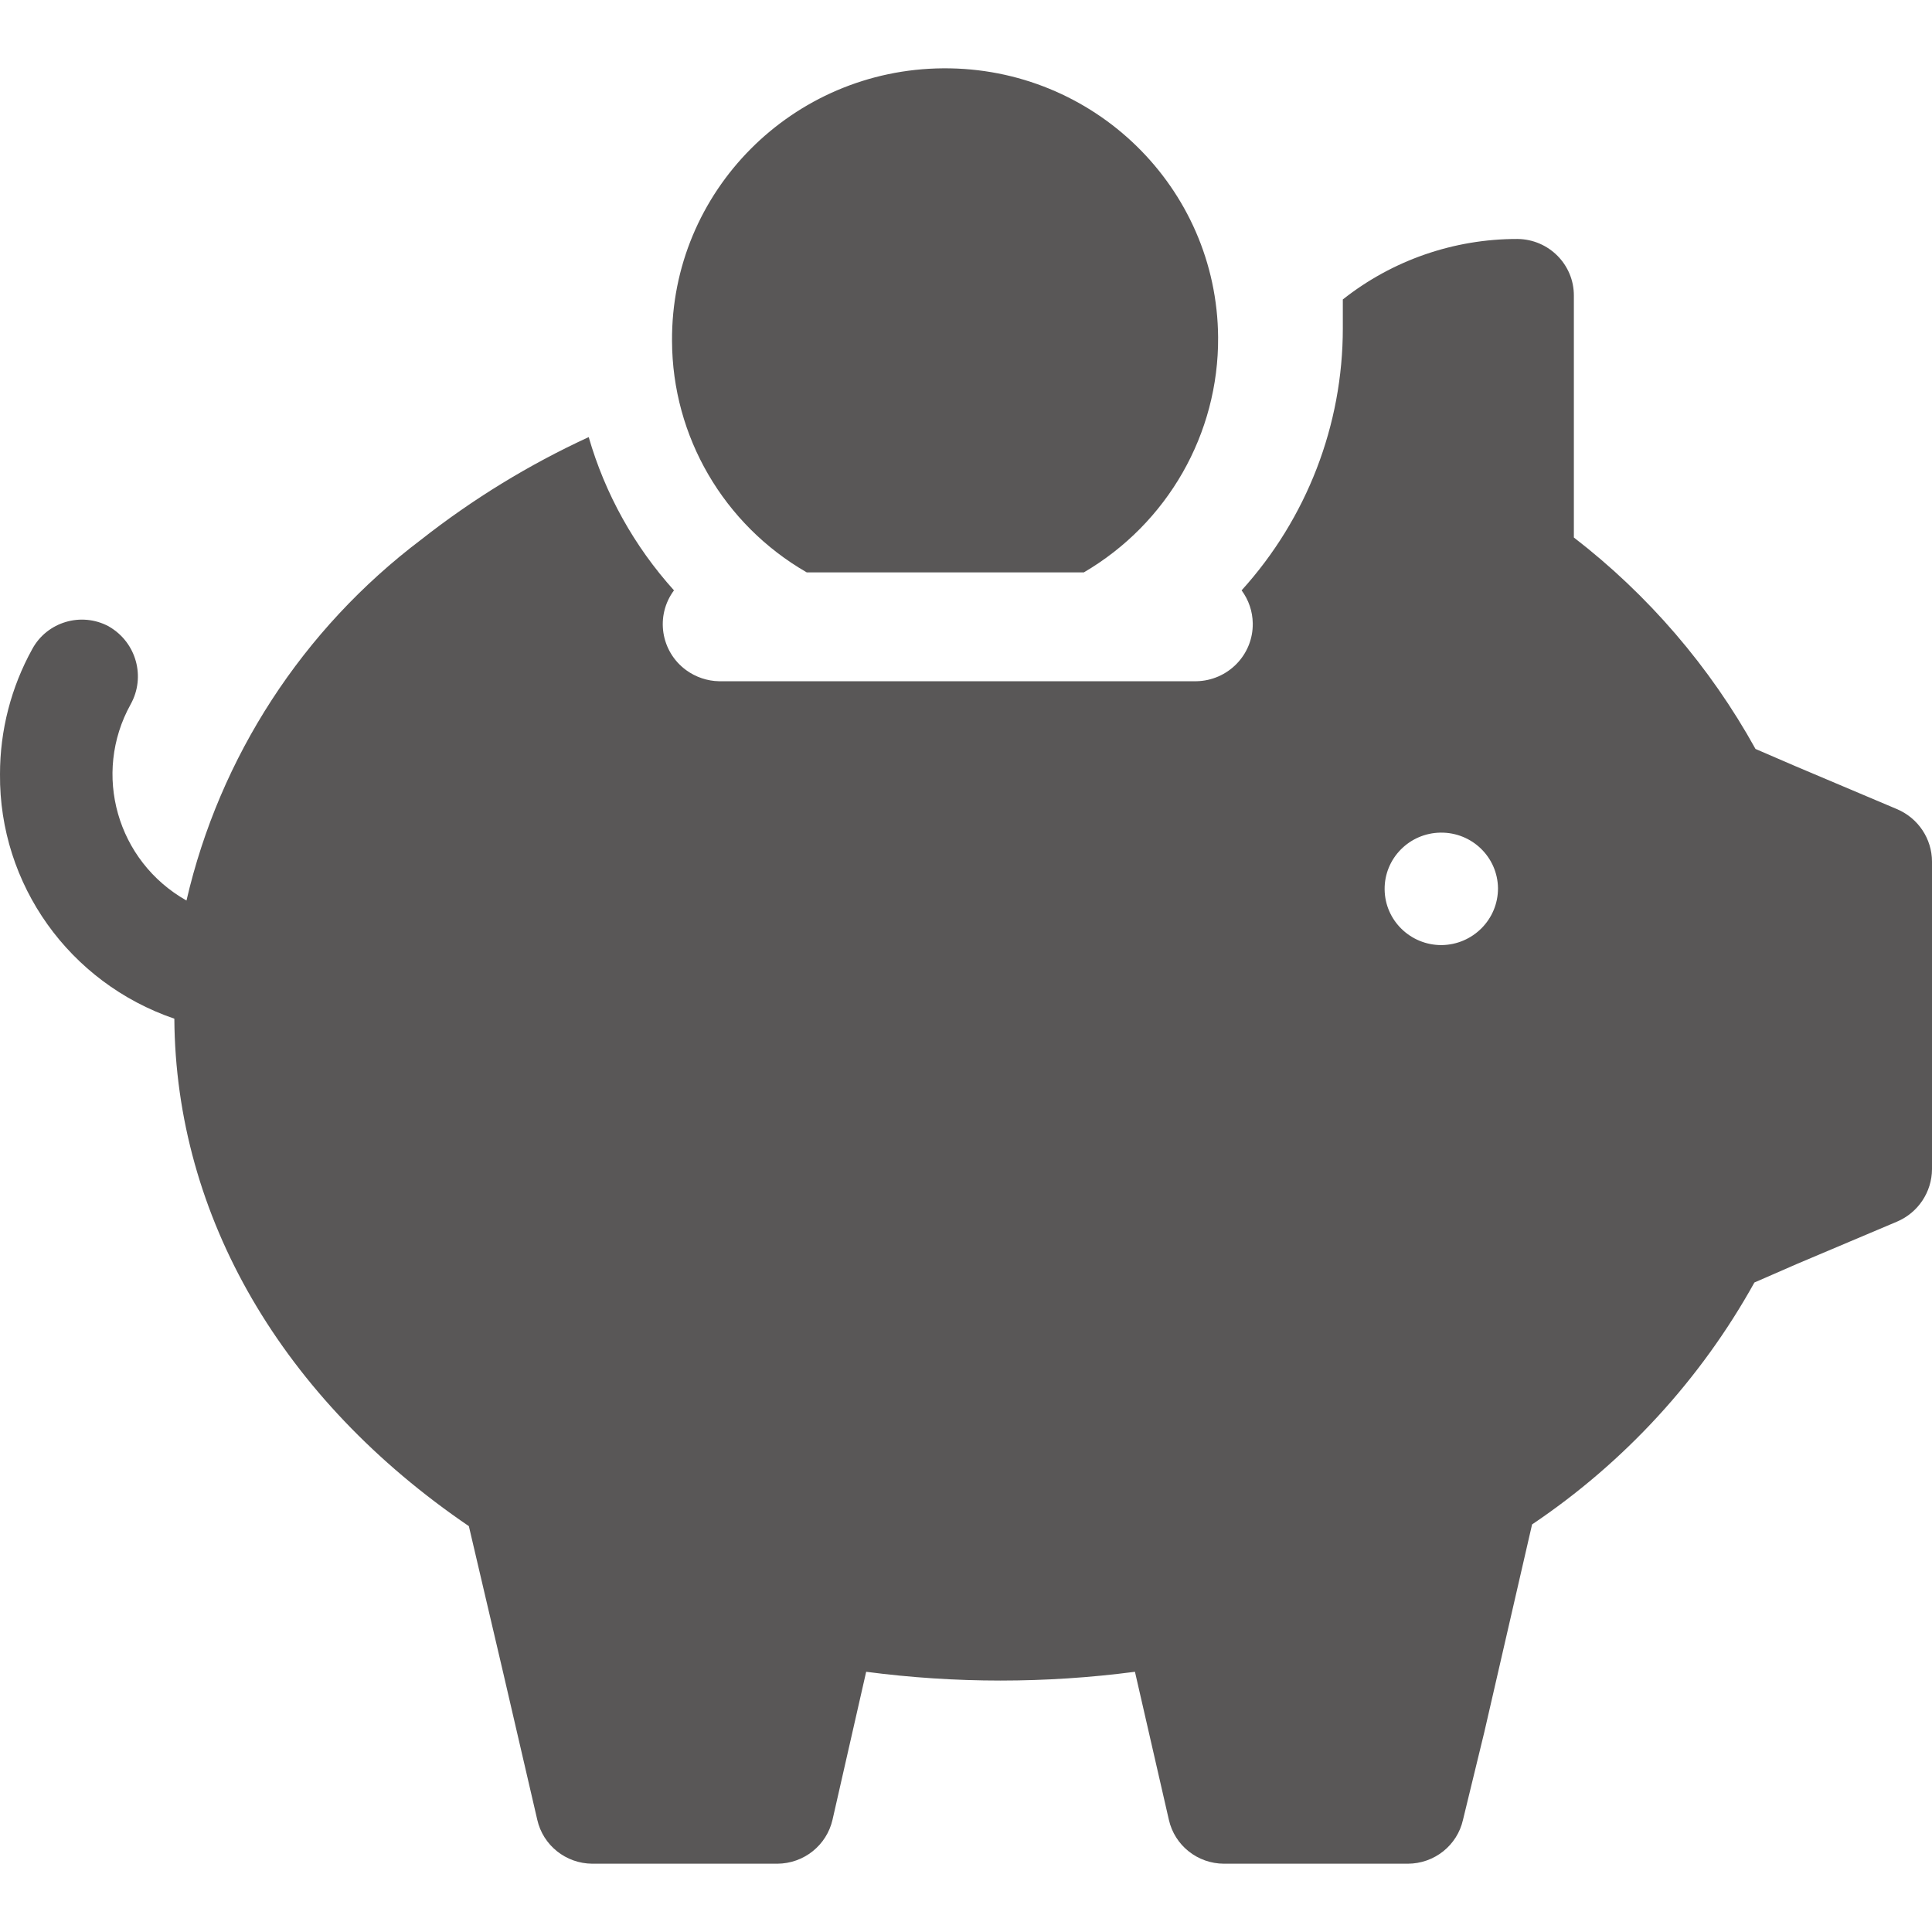 <?xml version="1.0" encoding="utf-8"?>
<!-- Generator: Adobe Illustrator 27.7.0, SVG Export Plug-In . SVG Version: 6.00 Build 0)  -->
<svg version="1.1" id="Ebene_1" xmlns="http://www.w3.org/2000/svg" xmlns:xlink="http://www.w3.org/1999/xlink" x="0px" y="0px"
	 viewBox="0 0 1000 1000" style="enable-background:new 0 0 1000 1000;" xml:space="preserve">
<style type="text/css">
	.st0{fill-rule:evenodd;clip-rule:evenodd;fill:#595757;}
</style>
<path class="st0" d="M1000,445.96v159.22c-0.07,11.83-7.17,22.47-18.12,27.14l-51.73,21.87l-22.07,9.63
	C880.23,714,840.8,756.9,793,789.04c-8.23,35.81-16.45,71.61-24.71,107.44l-11.04,45.42c-2.98,13.3-14.85,22.73-28.59,22.75h-95.09
	c-13.74-0.02-25.58-9.46-28.57-22.75l-17.55-76.59c-46.18,6.06-92.94,6.06-139.12,0l-17.42,76.59
	c-3.05,13.27-14.88,22.69-28.59,22.75h-95.77c-13.67-0.09-25.47-9.5-28.46-22.75c-11.69-50.7-23.5-101.36-35.41-151.98
	C146.17,724.23,90.9,629.69,90.24,527.27C35.87,508.69-0.46,457.79,0,400.77c-0.02-22.69,5.73-45.02,16.74-64.9
	c7.66-14.02,25.32-19.26,39.49-11.69c0.11,0.07,0.24,0.13,0.35,0.22c14.02,8.21,18.91,26,11.04,40.15
	c-19.96,35.98-7.11,81.22,28.9,101.56c17.22-74.4,60.16-140.44,121.35-186.71c26.74-21.04,55.88-38.9,86.84-53.16
	c8.49,29.4,23.56,56.52,44.14,79.33c-9.76,13.12-6.93,31.64,6.32,41.31c4.96,3.6,10.9,5.62,17.05,5.73h246.91
	c16.45-0.26,29.57-13.71,29.29-30.01c-0.09-6.14-2.11-12.09-5.77-17.03c33.77-37.28,52.42-85.61,52.39-135.7V155
	c25.67-20.32,57.53-31.35,90.35-31.31c16.28,0.13,29.35,13.3,29.24,29.44v0.11v124.97c38.53,29.73,70.52,66.98,94.01,109.44
	l20.27,8.75l52.96,22.4C992.85,423.45,999.98,434.14,1000,445.96 M775.36,459.76c-0.18-16.1-13.47-28.98-29.68-28.79
	c-16.19,0.18-29.18,13.36-29,29.42c0.18,15.99,13.34,28.83,29.44,28.79C762.37,489.01,775.4,475.87,775.36,459.76 M347.84,176.54
	c-0.55-77.4,62.26-140.63,140.33-141.18c78.04-0.55,141.75,61.74,142.32,139.16c0.35,49.98-26.13,96.34-69.48,121.74H417.56
	C374.54,271.48,347.99,225.91,347.84,176.54"/>
</svg>

